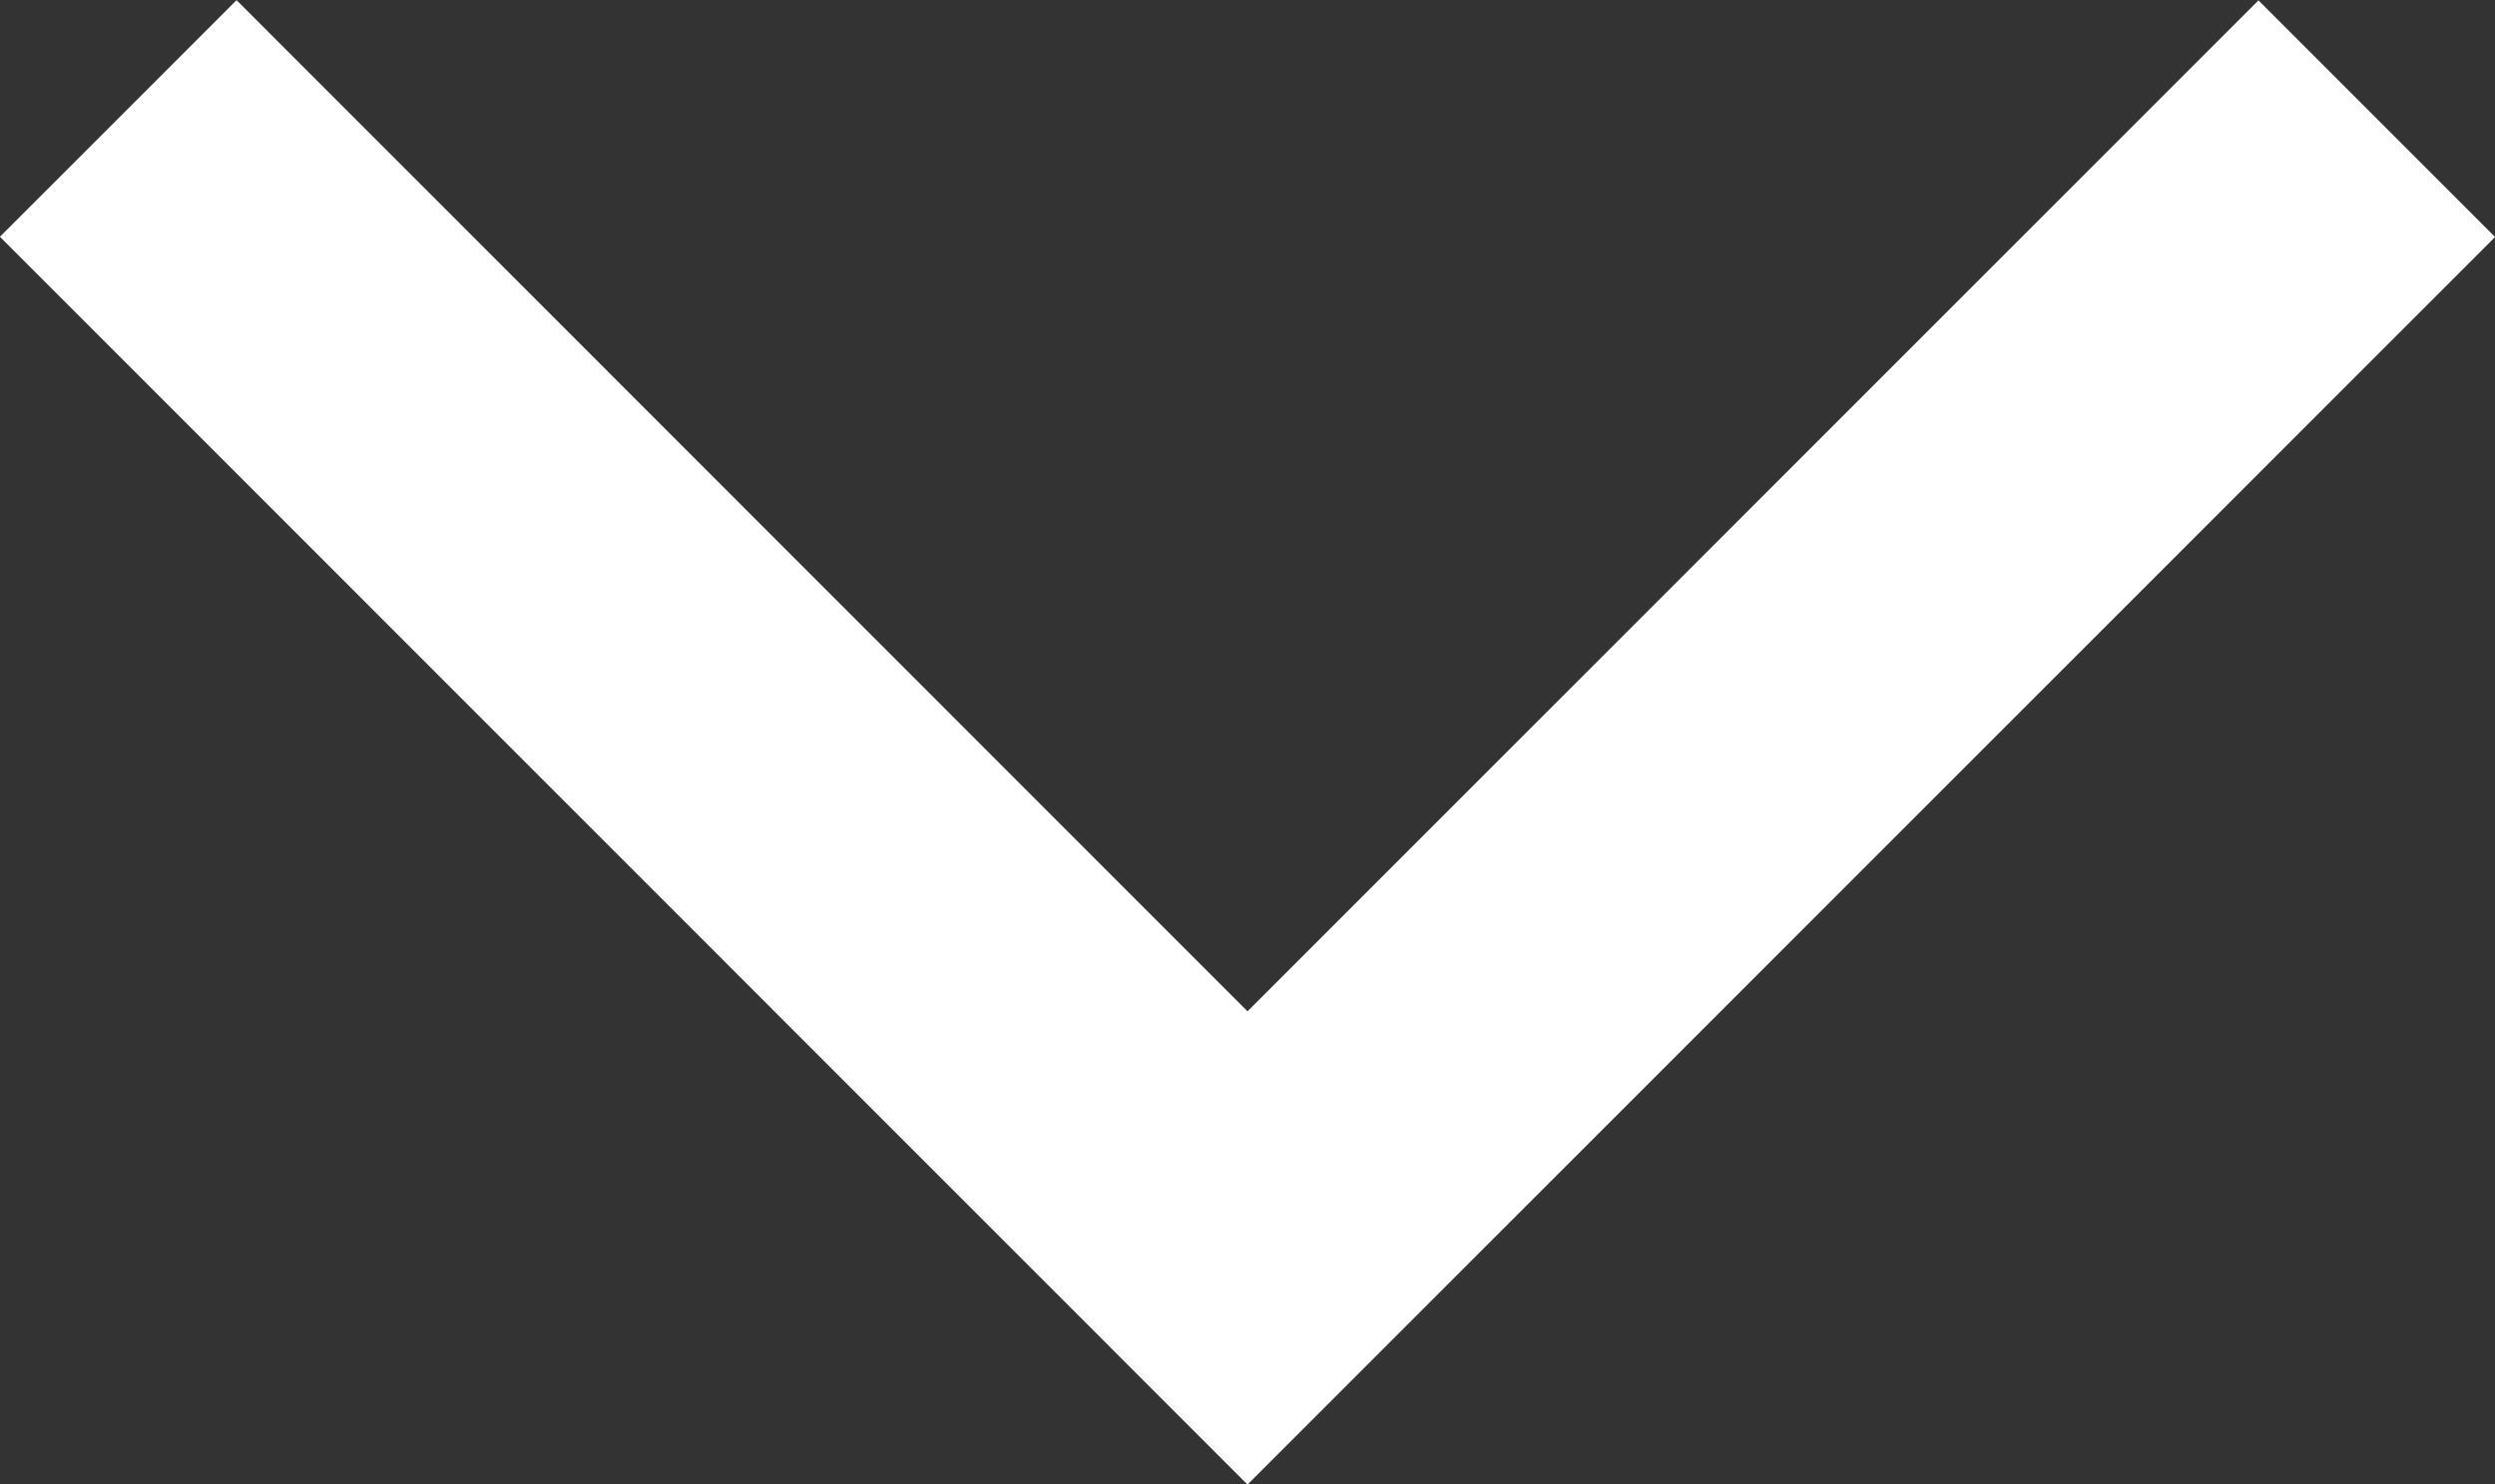 <svg xmlns="http://www.w3.org/2000/svg" width="11.184" height="6.654" viewBox="0 0 11.184 6.654">
  <rect x="0" y="0" width="11.184" height="6.654" fill="#333333" stroke="none"/>
  <path id="路径_406" data-name="路径 406" d="M-7016.375-20728l5.062,5.063,5.062-5.062" transform="translate(7016.905 20728.531)" fill="none" stroke="#fff" stroke-width="1.5"/>
</svg>
